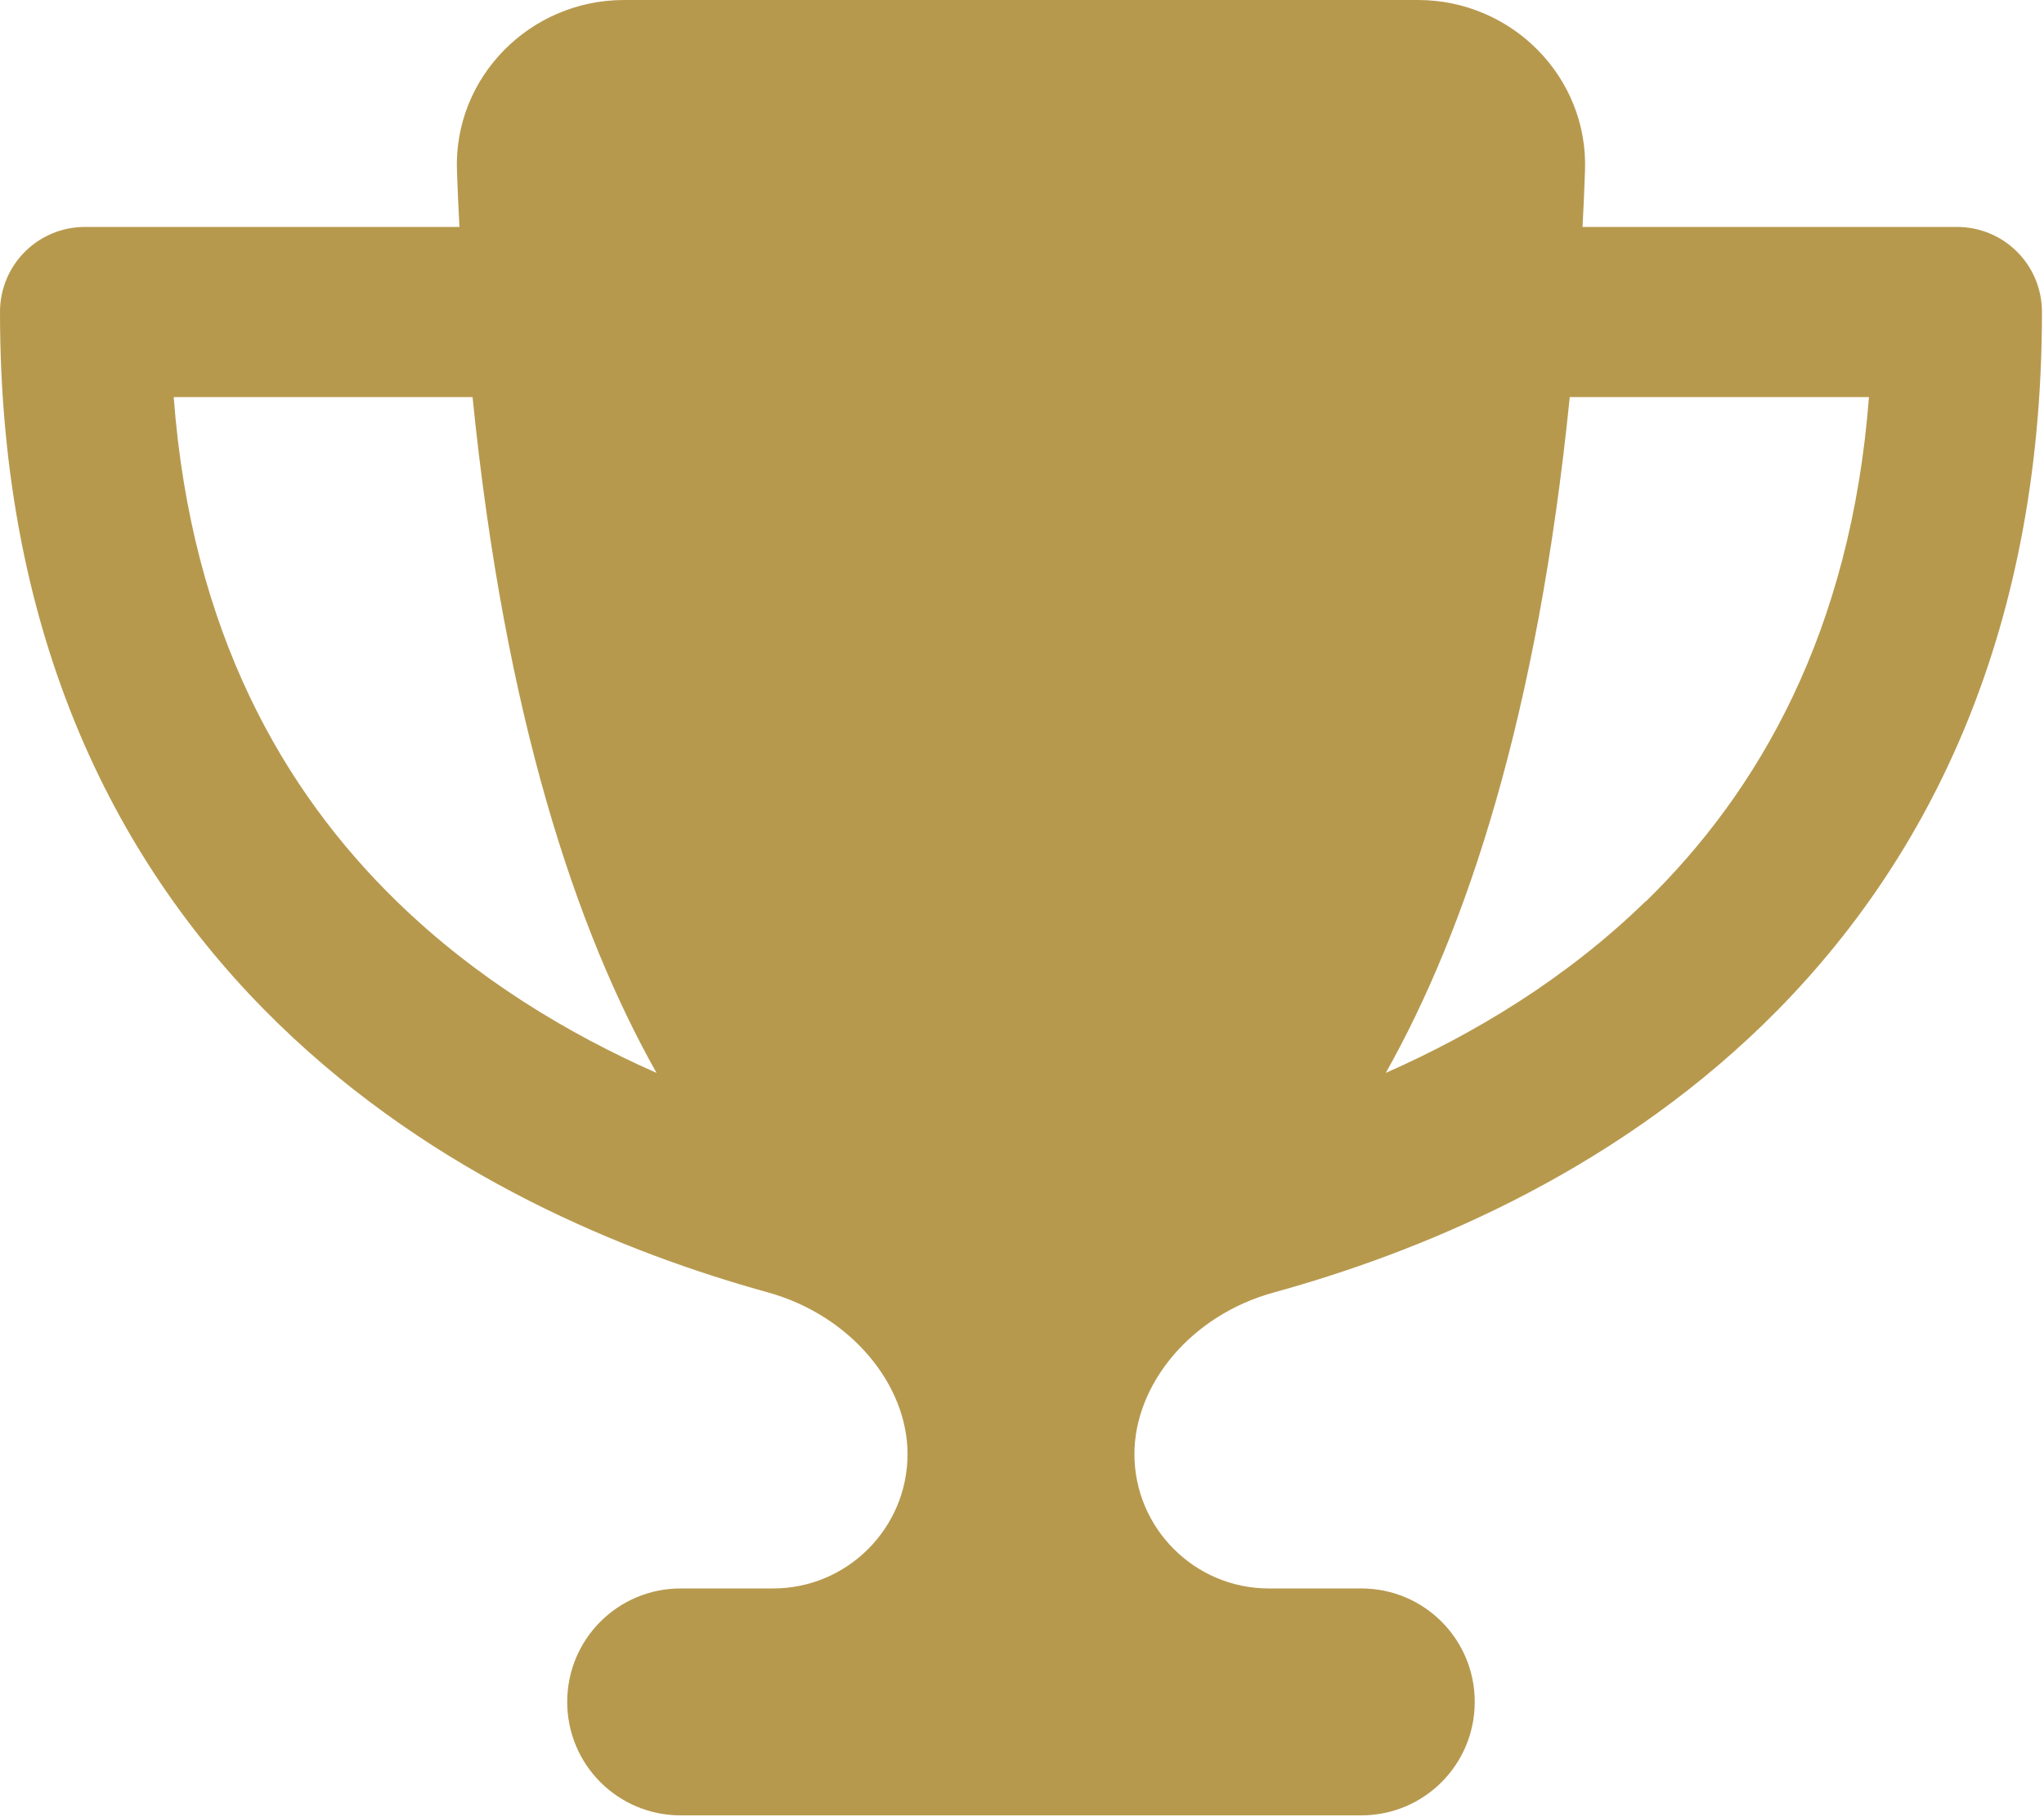 <?xml version="1.0" encoding="UTF-8"?> <svg xmlns="http://www.w3.org/2000/svg" xmlns:xlink="http://www.w3.org/1999/xlink" width="576px" height="512px" viewBox="0,0,256,227.547"> <g fill="#b7994e" fill-rule="nonzero" stroke="none" stroke-width="1" stroke-linecap="butt" stroke-linejoin="miter" stroke-miterlimit="10" stroke-dasharray="" stroke-dashoffset="0" font-family="none" font-weight="none" font-size="none" text-anchor="none" style="mix-blend-mode: normal"> <g transform="translate(0,-0.004) scale(0.444,0.444)"> <path d="M400,0h-224c-26.5,0 -48.1,21.8 -47.1,48.2c0.2,5.3 0.4,10.6 0.7,15.8h-105.6c-13.3,0 -24,10.7 -24,24c0,92.6 33.5,157 78.5,200.7c44.3,43.1 98.3,64.8 138.1,75.8c23.4,6.5 39.4,26 39.4,45.6c0,20.9 -17,37.9 -37.9,37.9h-26.1c-17.7,0 -32,14.3 -32,32c0,17.7 14.3,32 32,32h192c17.7,0 32,-14.3 32,-32c0,-17.7 -14.3,-32 -32,-32h-26.1c-20.9,0 -37.9,-17 -37.9,-37.9c0,-19.6 15.9,-39.2 39.4,-45.6c39.9,-11 93.9,-32.7 138.2,-75.8c44.9,-43.7 78.4,-108.1 78.4,-200.7c0,-13.3 -10.7,-24 -24,-24h-105.6c0.3,-5.2 0.5,-10.4 0.7,-15.8c1,-26.4 -20.6,-48.2 -47.1,-48.2zM48.9,112h84.4c9.1,90.1 29.2,150.3 51.9,190.6c-24.9,-11 -50.8,-26.5 -73.2,-48.3c-32,-31.1 -58,-76 -63,-142.3zM464.1,254.3c-22.4,21.8 -48.3,37.3 -73.2,48.3c22.7,-40.3 42.8,-100.5 51.9,-190.6h84.4c-5.1,66.3 -31.1,111.2 -63,142.3z"></path> </g> </g> </svg> 
